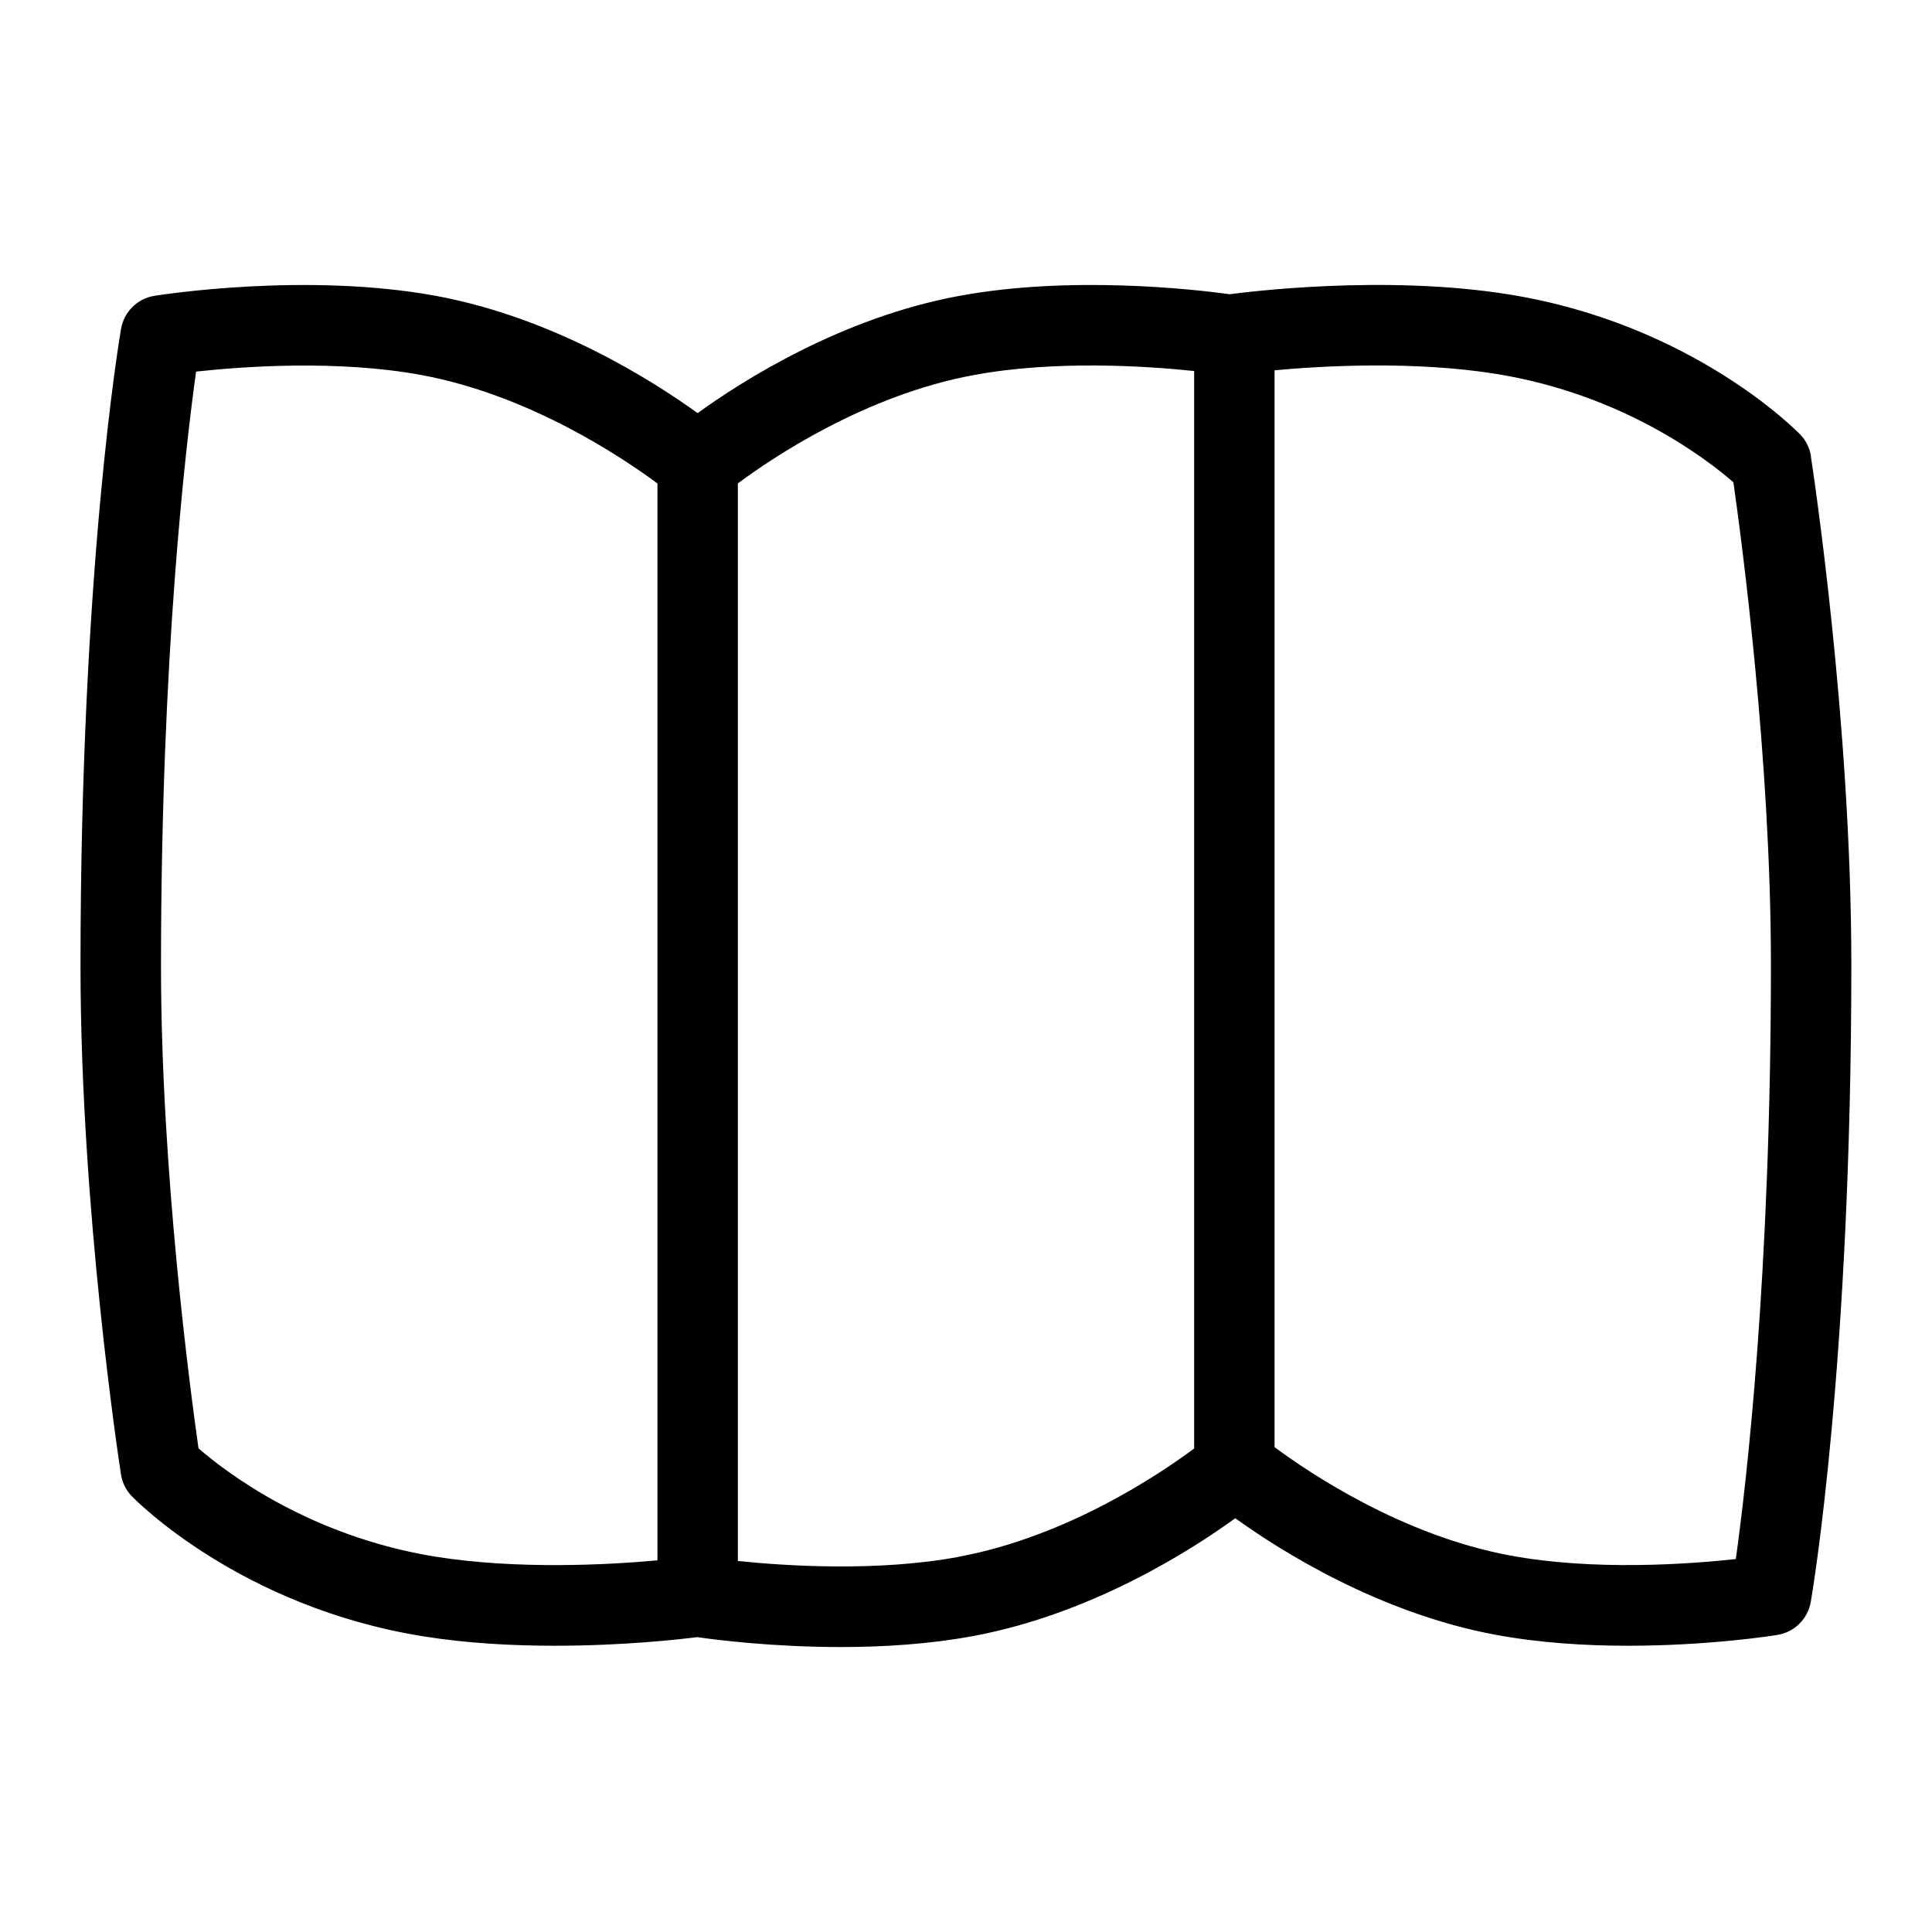 <?xml version="1.0" encoding="UTF-8"?>
<svg xmlns="http://www.w3.org/2000/svg" id="Layer_1" data-name="Layer 1" viewBox="0 0 24 24">
  <path d="M22.497,5.668c-.016-.103-.063-.198-.136-.272-.054-.056-1.354-1.374-3.613-1.738-1.557-.251-3.282-.028-3.47-.003-.46-.063-1.987-.235-3.37,.022-1.457,.271-2.684,1.051-3.242,1.455-.559-.404-1.786-1.184-3.242-1.455-1.619-.3-3.43-.014-3.507-.002-.21,.034-.376,.198-.413,.409-.021,.119-.504,2.977-.504,7.917,0,3.021,.482,6.182,.503,6.315,.016,.103,.063,.198,.136,.272,.054,.056,1.354,1.374,3.613,1.738,.551,.089,1.123,.118,1.641,.118,.843,0,1.542-.078,1.768-.107,.228,.033,.932,.123,1.781,.123,.521,0,1.097-.034,1.649-.137,1.467-.273,2.701-1.062,3.254-1.463,.564,.406,1.784,1.177,3.23,1.447,.553,.103,1.129,.137,1.649,.137,1.004,0,1.807-.126,1.857-.135,.21-.034,.376-.198,.413-.409,.021-.119,.504-2.977,.504-7.917,0-3.021-.482-6.182-.503-6.315ZM5.412,19.338c-1.575-.254-2.617-1.06-2.946-1.346-.1-.701-.466-3.437-.466-5.992,0-3.86,.308-6.468,.436-7.384,.579-.063,1.762-.15,2.805,.044,1.341,.249,2.496,1.027,2.926,1.346v13.377c-.603,.056-1.737,.117-2.754-.045Zm6.496,.002c-1.008,.187-2.145,.113-2.742,.051V6.005c.428-.318,1.578-1.095,2.926-1.345,1.007-.188,2.144-.114,2.742-.051v13.385c-.428,.318-1.578,1.095-2.926,1.345Zm9.656,.027c-.579,.063-1.761,.15-2.805-.044-1.341-.249-2.496-1.027-2.926-1.346V4.6c.603-.056,1.736-.119,2.754,.045,1.575,.254,2.617,1.06,2.946,1.346,.1,.701,.466,3.437,.466,5.992,0,3.86-.308,6.468-.436,7.384Z"/>
</svg>
